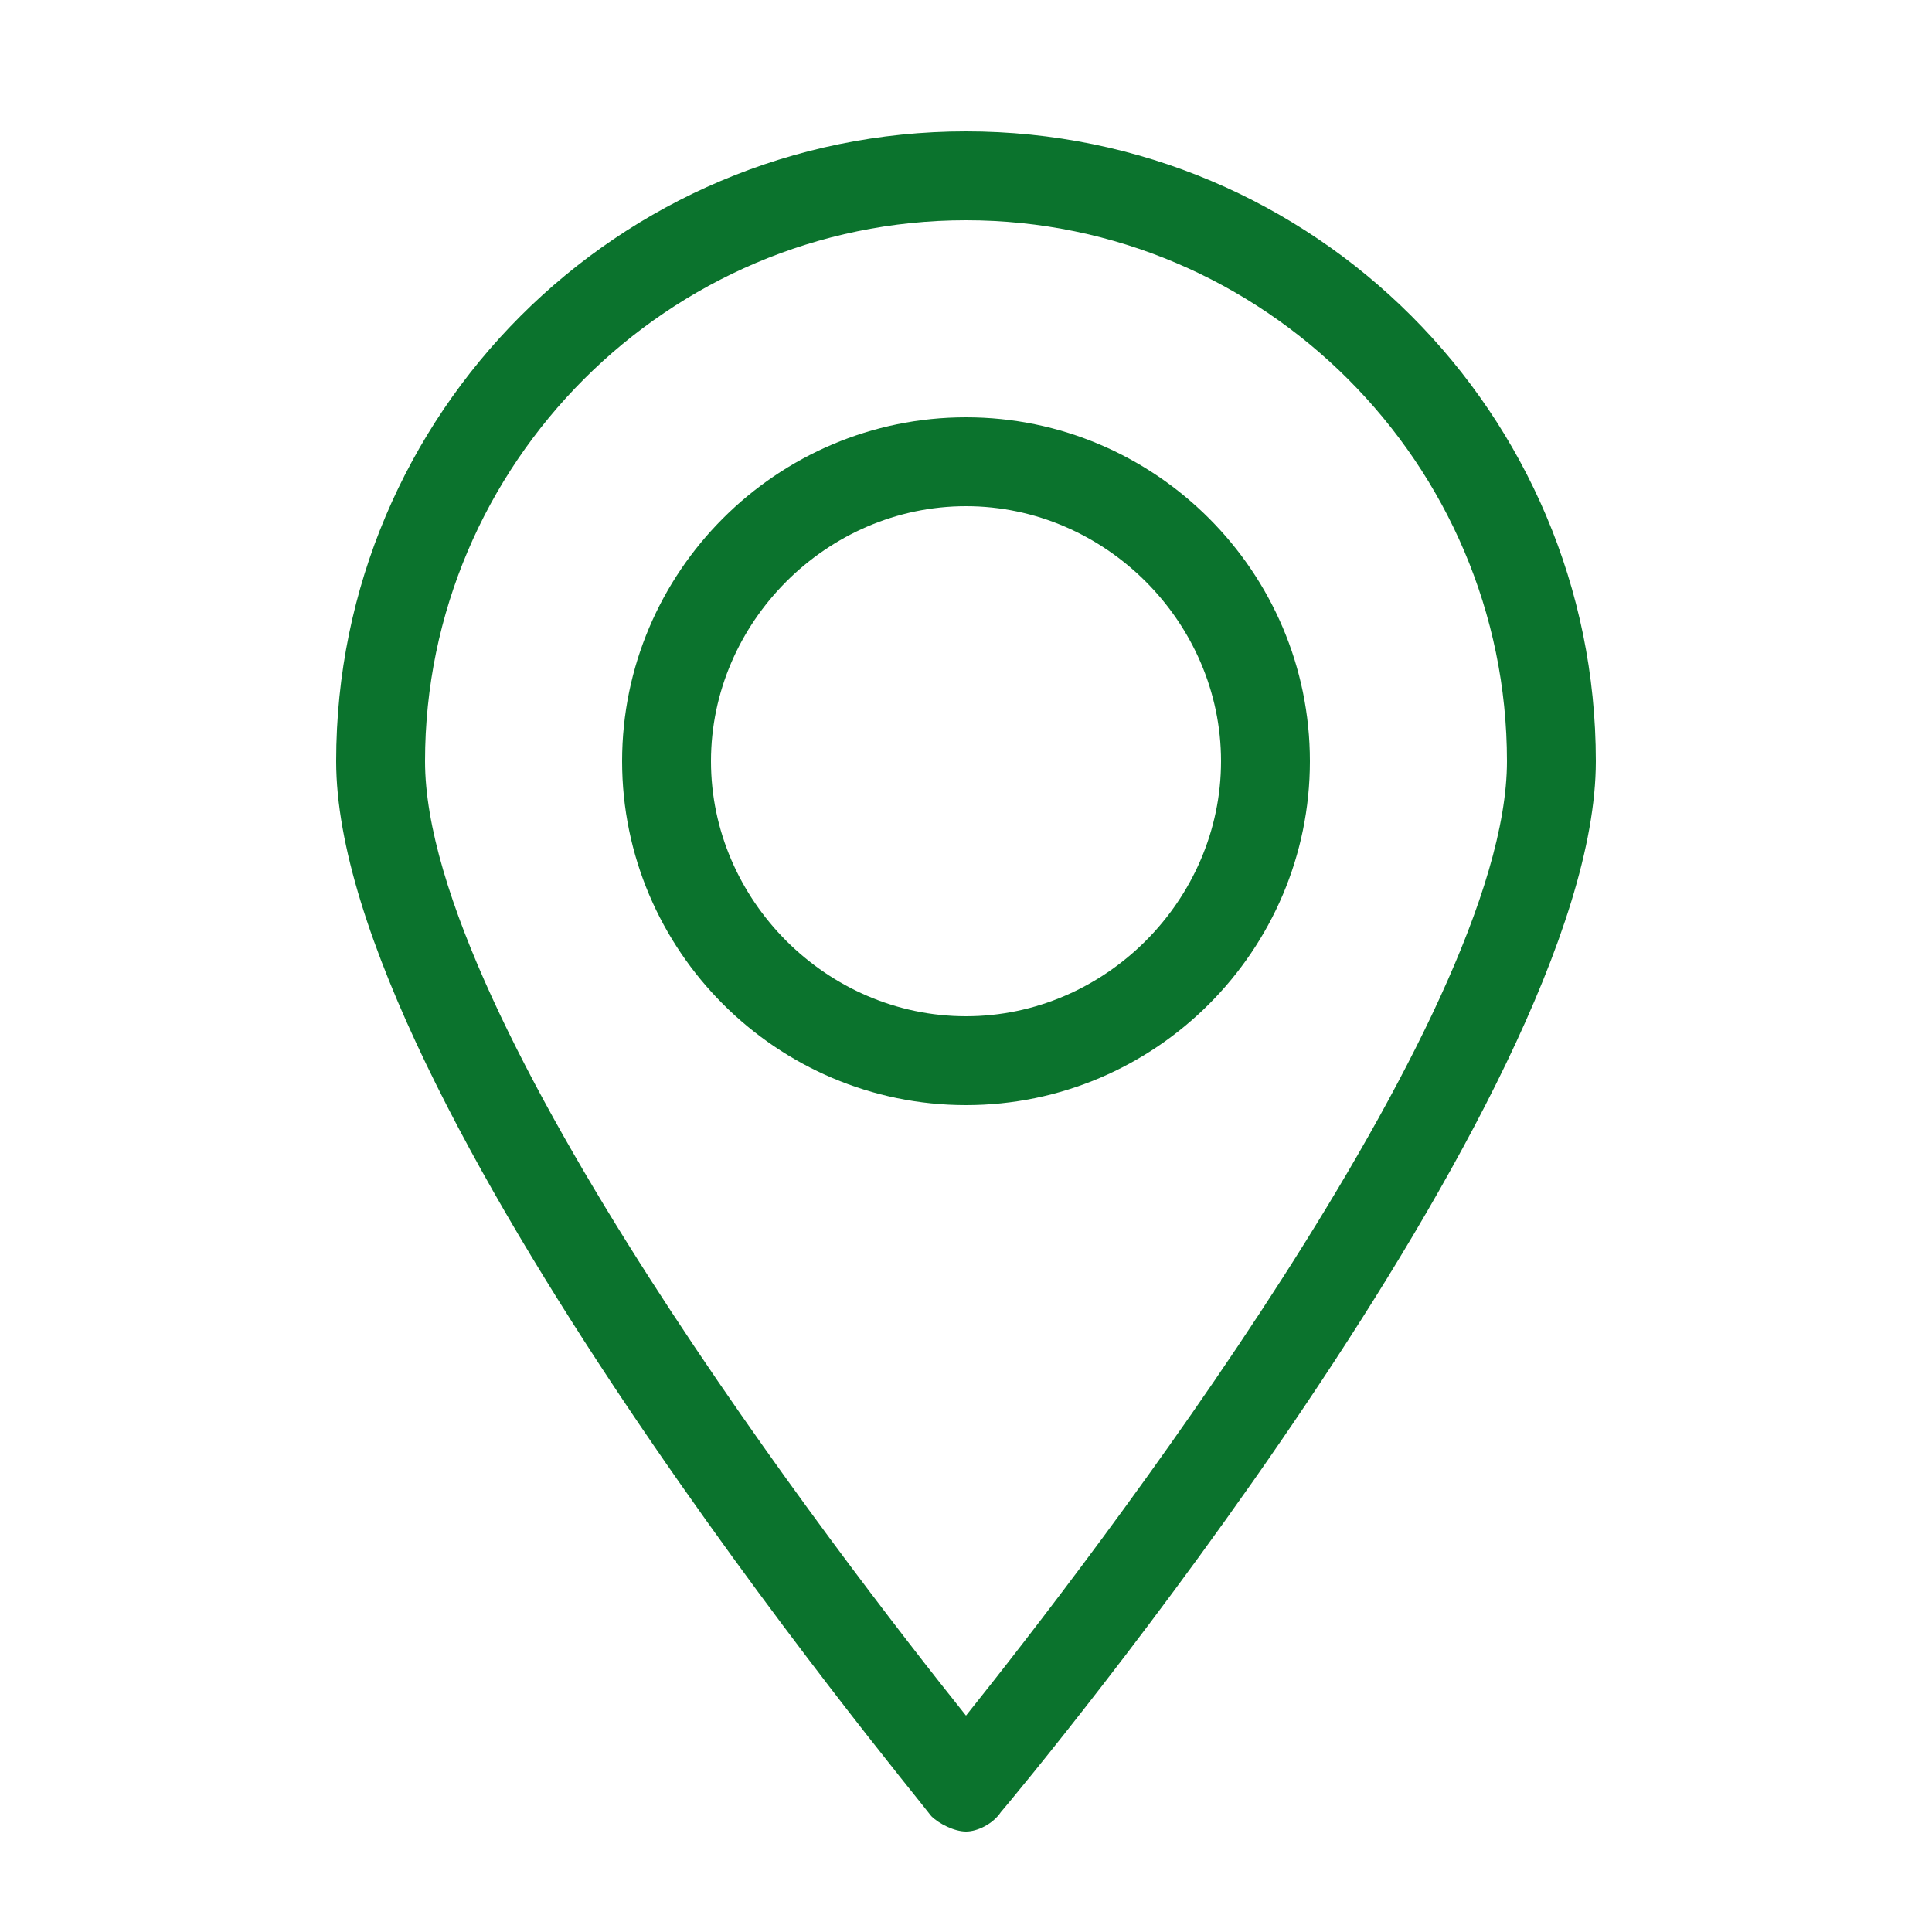 <?xml version="1.0" encoding="utf-8"?>
<!-- Generator: Adobe Illustrator 26.0.1, SVG Export Plug-In . SVG Version: 6.00 Build 0)  -->
<svg version="1.1" id="Layer_1" xmlns="http://www.w3.org/2000/svg" xmlns:xlink="http://www.w3.org/1999/xlink" x="0px" y="0px"
	 viewBox="0 0 50 50" style="enable-background:new 0 0 50 50;" xml:space="preserve">
<style type="text/css">
	.st0{fill:#0B732D;}
</style>
<g>
	<g>
		<path class="st0" d="M25,47.4c-0.3,0-0.7-0.2-0.9-0.4C23.5,46.2,8.7,28.4,8.7,19.7c0-9,7.3-16.3,16.3-16.3s16.3,7.3,16.3,16.3
			c0,8.7-14.8,26.5-15.4,27.2C25.7,47.2,25.3,47.4,25,47.4z M25,5.7c-7.7,0-14,6.3-14,14c0,6.7,10.8,20.7,14,24.7
			c3.2-4,14-18,14-24.7C39,12,32.7,5.7,25,5.7z"/>
	</g>
	<g>
		<path class="st0" d="M25,28.6c-4.9,0-8.9-4-8.9-8.9s4-8.9,8.9-8.9s8.9,4,8.9,8.9S29.9,28.6,25,28.6z M25,13.1
			c-3.6,0-6.6,3-6.6,6.6s3,6.6,6.6,6.6s6.6-3,6.6-6.6S28.6,13.1,25,13.1z"/>
	</g>
</g>
</svg>
